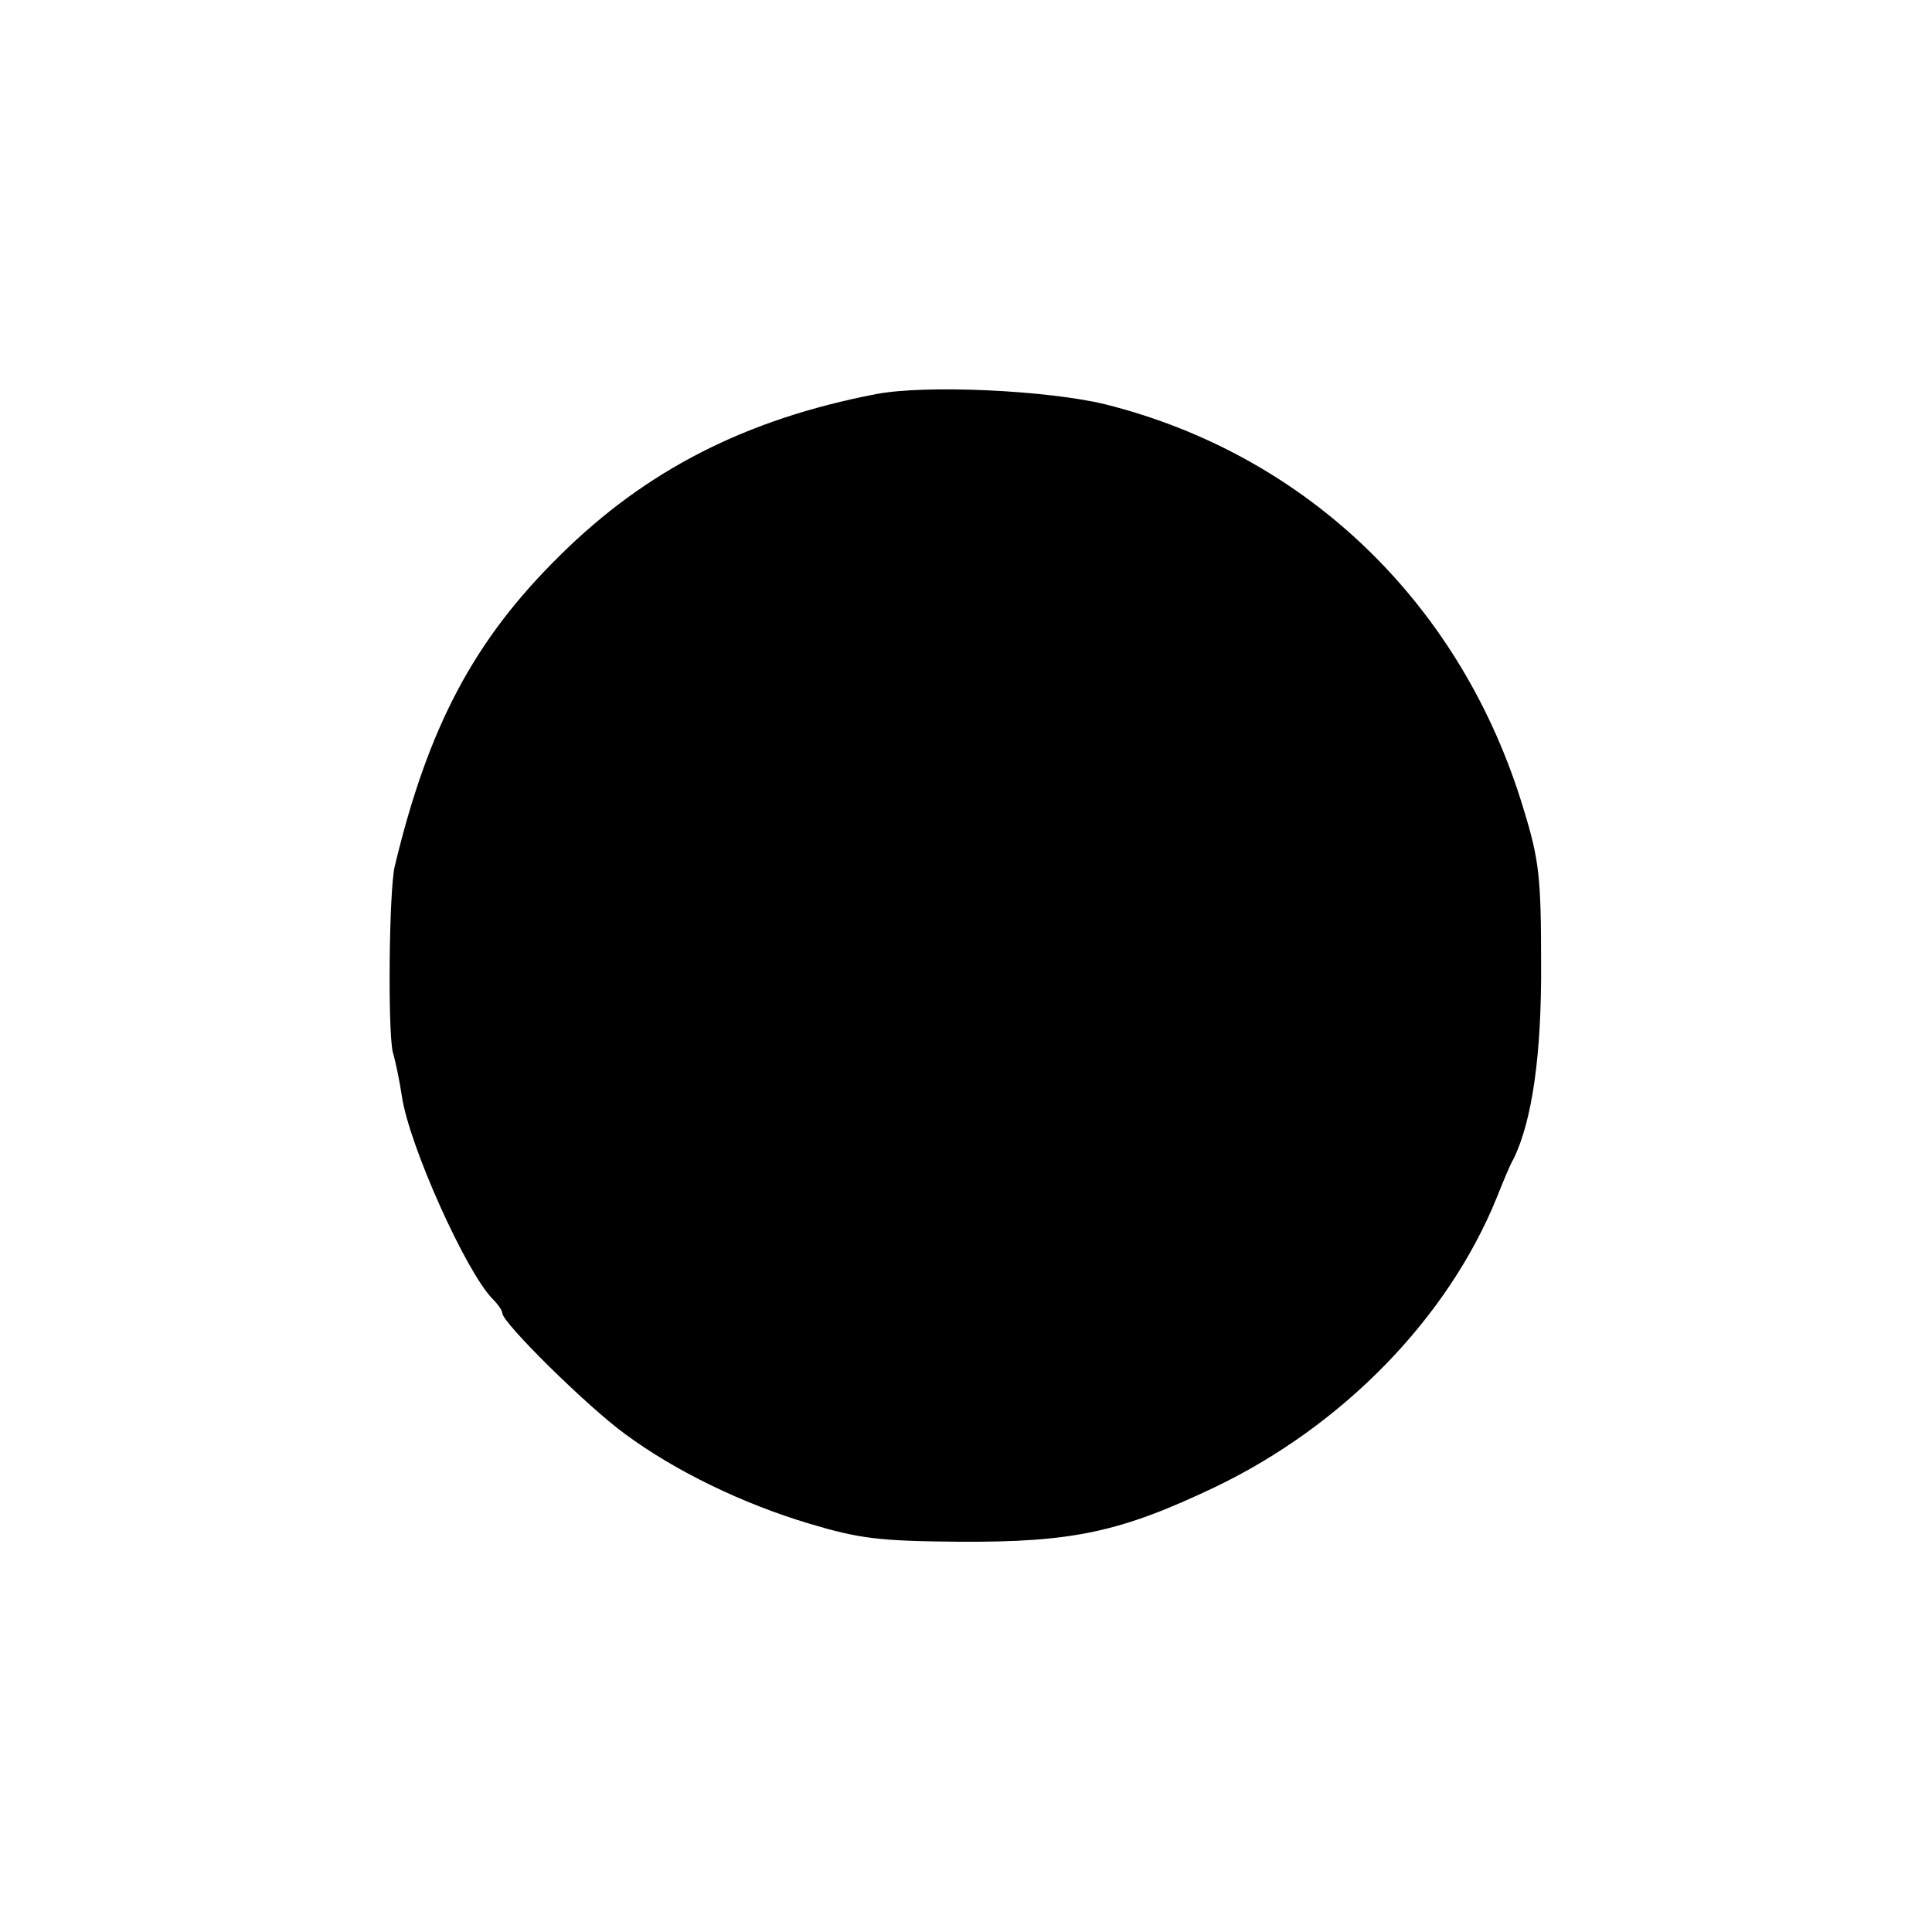 <?xml version="1.0" standalone="no"?>
<!DOCTYPE svg PUBLIC "-//W3C//DTD SVG 20010904//EN"
 "http://www.w3.org/TR/2001/REC-SVG-20010904/DTD/svg10.dtd">
<svg version="1.0" xmlns="http://www.w3.org/2000/svg"
 width="300pt" height="300pt" viewBox="0 0 300 300"
 preserveAspectRatio="xMidYMid meet">
<g transform="translate(0,300) scale(0.1,-0.1)"
fill="#000000" stroke="none">
<path d="M1360 2388 c-202 -39 -357 -118 -491 -251 -133 -131 -204 -265 -256
-482 -9 -37 -11 -257 -3 -289 5 -17 11 -48 14 -68 11 -76 100 -274 141 -315 8
-8 15 -18 15 -22 0 -15 133 -146 191 -188 77 -57 182 -108 286 -139 77 -23
107 -27 233 -28 176 -1 250 15 397 85 198 95 361 262 437 449 10 25 21 52 26
60 29 59 44 162 43 305 0 132 -3 160 -27 238 -95 317 -335 550 -649 629 -90
22 -279 31 -357 16z"/>
</g>
</svg>
